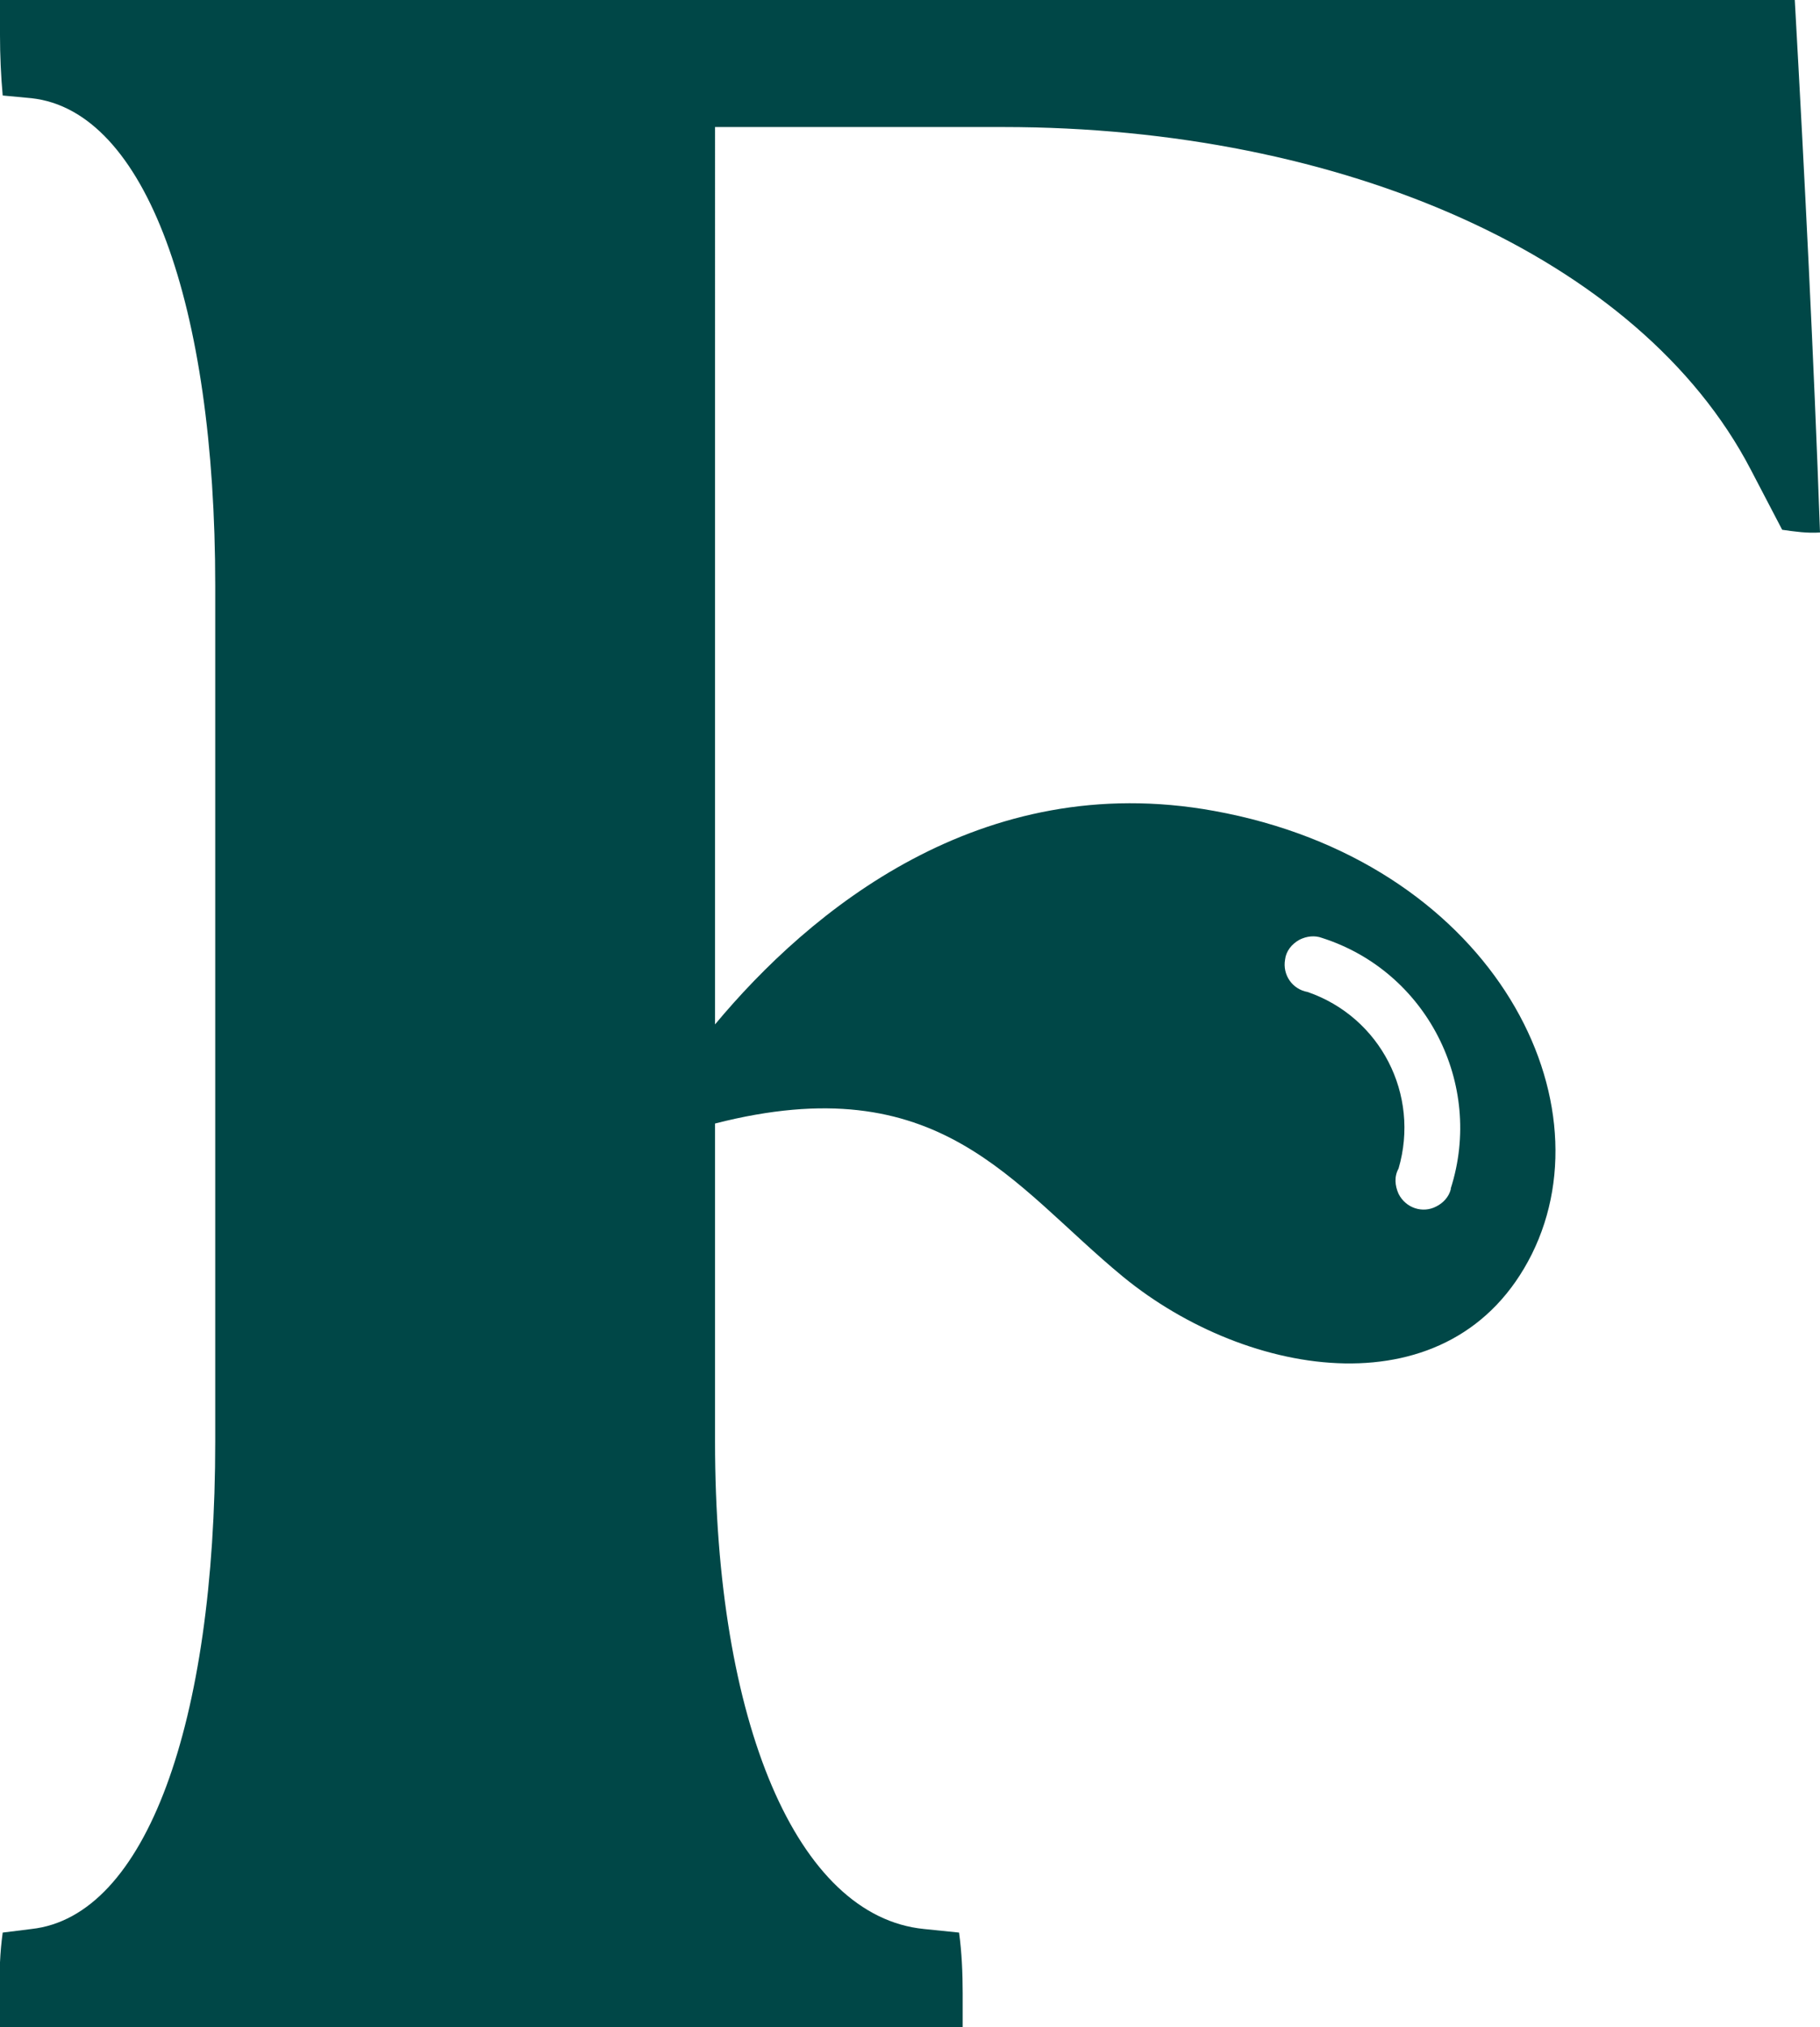<?xml version="1.0" encoding="utf-8"?>
<!-- Generator: Adobe Illustrator 23.0.0, SVG Export Plug-In . SVG Version: 6.00 Build 0)  -->
<svg version="1.1" id="Layer_1" xmlns="http://www.w3.org/2000/svg" xmlns:xlink="http://www.w3.org/1999/xlink" x="0px" y="0px"
	 viewBox="0 0 202.1 225" style="enable-background:new 0 0 202.1 225;" xml:space="preserve">
<style type="text/css">
	.st0{fill:#004747;}
</style>
<title>F</title>
<path class="st0" d="M199.3,0H0v3.9c0,2.2,0.1,4.5,0.3,6.7l3.2,0.3C16.2,12.3,23.9,33.8,23.9,65V160c0,31.3-7.7,52.7-20.4,54.1
	l-3.2,0.4c-0.3,2.2-0.4,4.4-0.3,6.7v3.9h106.9v-3.9c0-2.2-0.1-4.5-0.4-6.7l-3.9-0.4c-14.1-1.4-23.2-22.9-23.2-54.1v-35.3
	c25-6.4,32.9,6.8,45.3,17c13.9,11.4,36.6,15.1,45.4-2.5c8.8-17.7-4.9-43.7-35.3-49.2c-25.9-4.7-44.9,11.1-55.4,23.7V14.1h32
	c37.6,0,70.7,14.4,83,38l3.5,6.7c1.4,0.2,2.8,0.4,4.2,0.3C201.4,39.4,200.4,19.7,199.3,0z M144.3,104.3c0.8-0.4,1.7-0.5,2.5-0.2
	c11.6,3.7,18,16.2,14.3,27.8c0,0,0,0.1,0,0.1c-0.2,0.8-0.8,1.5-1.6,1.9c-1.5,0.8-3.4,0.2-4.2-1.4c-0.4-0.9-0.5-1.9,0-2.8
	c2.4-8.2-2-16.8-10.1-19.6c-1.7-0.3-2.8-1.9-2.5-3.6C142.8,105.6,143.4,104.8,144.3,104.3L144.3,104.3z"/>
</svg>